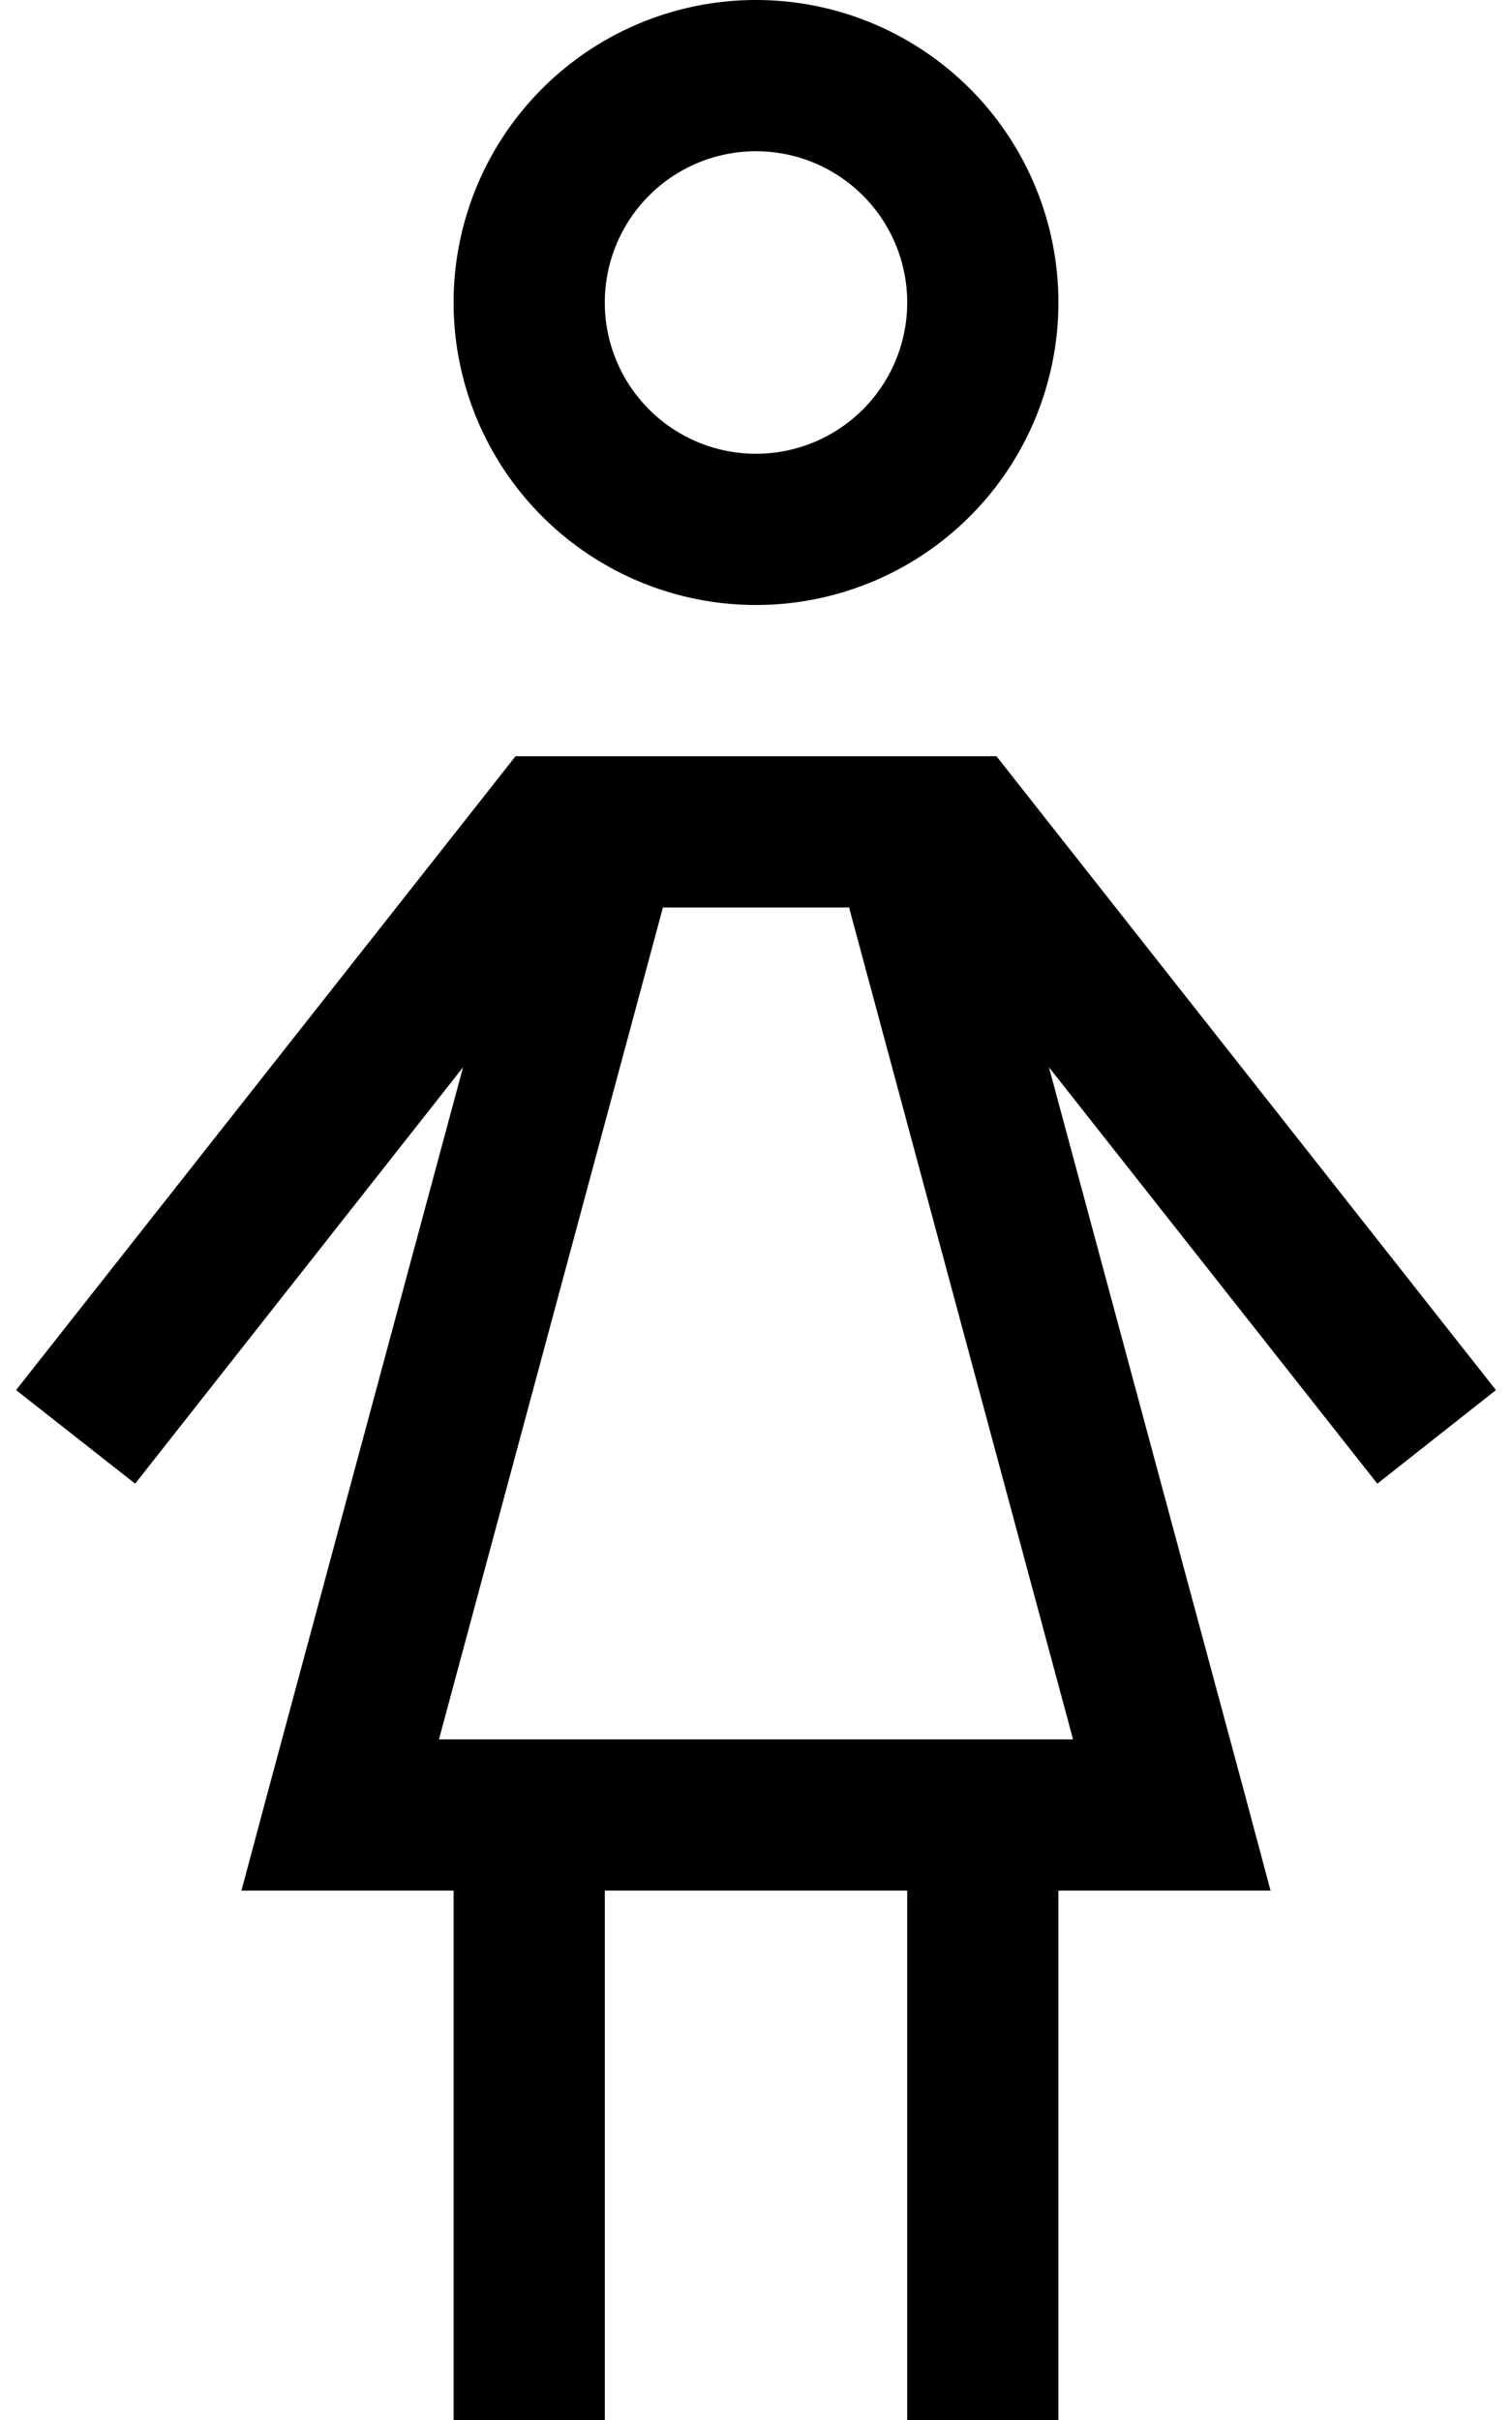 <svg xmlns="http://www.w3.org/2000/svg" viewBox="0 0 320 512"><!--! Font Awesome Pro 6.4.0 by @fontawesome - https://fontawesome.com License - https://fontawesome.com/license (Commercial License) Copyright 2023 Fonticons, Inc. --><path d="M160 96a32 32 0 1 0 0-64 32 32 0 1 0 0 64zm0-96a64 64 0 1 1 0 128A64 64 0 1 1 160 0zM96 400H72 51.1l5.4-20.2L98 225.8 28.6 313.9 3.4 294.1l100.9-128 4.8-6.1h6.6 1.2H128h64 11.1 1.2 6.6l4.8 6.1 100.9 128-25.1 19.8L222 225.8l41.5 154 5.4 20.2H248 224v96 16H192V496 400H128v96 16H96V496 400zm83.7-208H140.3L92.9 368H227.1L179.7 192z"/></svg>